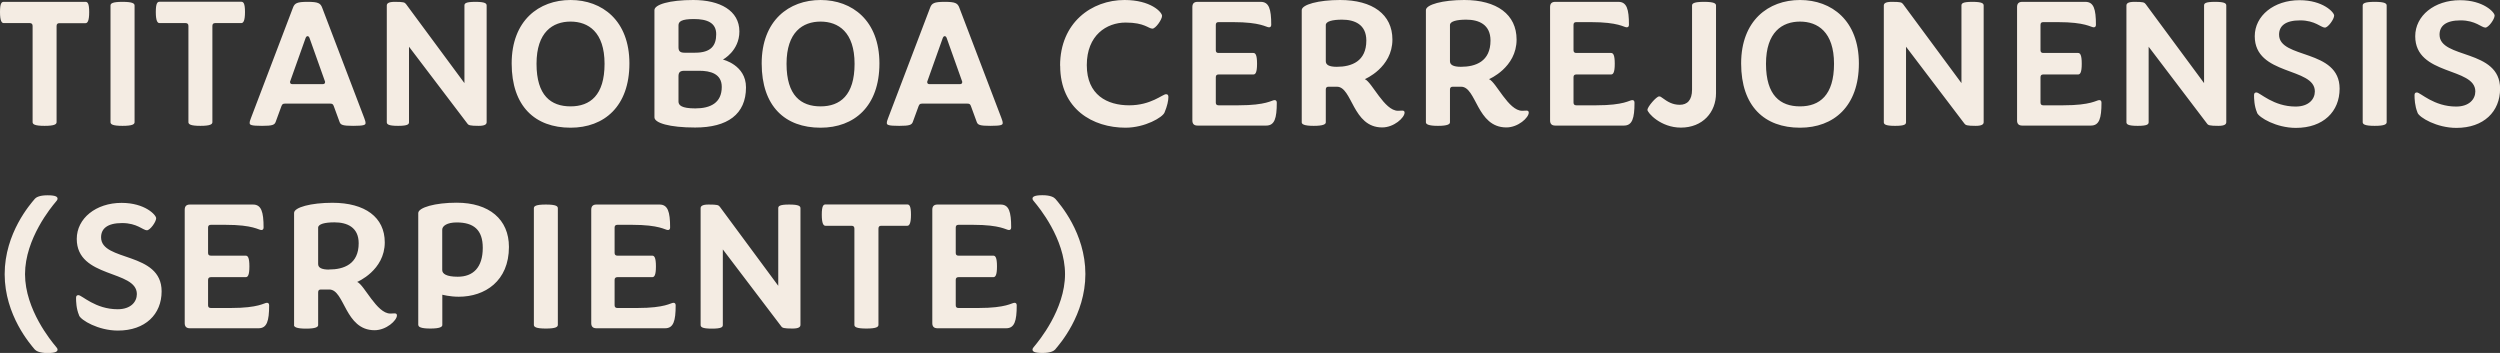 <svg xmlns="http://www.w3.org/2000/svg" viewBox="0 0 283.68 40.05"><rect x="0" y="0" width="283.68" height="40.05" fill="#333333" stroke="none"/><path d="M3.7 13.86V2.94c0-.21-.11-.32-.32-.32H.42C.19 2.62 0 2.37 0 1.36S.19.21.42.21H9.7c.23 0 .42.15.42 1.16s-.19 1.26-.42 1.26H6.74c-.21 0-.32.1-.32.32v10.91c0 .23-.21.42-1.36.42s-1.36-.19-1.36-.42Zm8.84 0V.63c0-.23.19-.42 1.36-.42s1.37.19 1.37.42v13.23c0 .23-.21.42-1.37.42s-1.36-.19-1.36-.42Zm8.84 0V2.94c0-.21-.11-.32-.32-.32H18.1c-.23 0-.42-.25-.42-1.26S17.87.2 18.1.2h9.28c.23 0 .42.15.42 1.16s-.19 1.26-.42 1.26h-2.96c-.21 0-.32.1-.32.32v10.92c0 .23-.21.42-1.36.42s-1.36-.19-1.36-.42Zm10.94-2.1c-.21 0-.29.06-.38.27l-.67 1.83c-.13.31-.36.42-1.53.42-1.26 0-1.41-.11-1.41-.32 0-.19.06-.32.15-.57L33.24.88c.19-.52.46-.67 1.66-.67s1.47.15 1.66.67l4.77 12.51c.08.25.15.38.15.57 0 .21-.15.32-1.41.32-1.18 0-1.41-.11-1.53-.42l-.67-1.83c-.08-.21-.17-.27-.38-.27h-5.17Zm4.28-2.21c.21 0 .29-.08.29-.27l-1.74-4.89c-.04-.13-.11-.29-.25-.29s-.21.17-.25.29l-1.74 4.89c0 .19.08.27.29.27h3.4Zm7.29 4.31V.63c0-.23.17-.42.9-.42 1.01 0 1.13.06 1.28.25l6.63 8.97V.63c0-.23.11-.42 1.24-.42s1.28.19 1.28.42v13.23c0 .23-.17.42-.9.42-1.01 0-1.16-.08-1.28-.25L46.41 5.3v8.56c0 .23-.11.42-1.24.42s-1.28-.19-1.28-.42ZM58.06 7.2c0-4.87 3.09-7.2 6.68-7.2s6.68 2.33 6.68 7.2-2.86 7.29-6.68 7.29c-4.01 0-6.68-2.41-6.68-7.29Zm10.54.04c0-3.61-1.85-4.79-3.86-4.79s-3.86 1.18-3.86 4.79 1.64 4.83 3.86 4.83 3.86-1.26 3.86-4.83Zm16.05 2.67c0 3.06-2.1 4.56-5.77 4.56-2.92 0-4.62-.52-4.62-1.16V1.15c0-.63 1.7-1.15 4.41-1.15 3.02 0 5.23 1.2 5.23 3.57 0 2.21-1.87 3.19-1.87 3.19s2.62.61 2.62 3.15Zm-6.99-3.93h1.22c1.79 0 2.39-.8 2.39-2.1s-1.03-1.72-2.54-1.72c-1.41 0-1.74.29-1.74.71v2.48c0 .42.15.63.67.63Zm-.67 5.54c0 .42.34.78 1.91.78 1.72 0 3-.63 3-2.44 0-1.49-1.28-1.83-2.56-1.83h-1.68c-.53 0-.67.21-.67.63v2.86Zm9.44-4.32c0-4.87 3.09-7.2 6.68-7.2s6.68 2.33 6.68 7.2-2.86 7.29-6.68 7.29c-4.01 0-6.68-2.41-6.68-7.29Zm10.54.04c0-3.61-1.85-4.79-3.86-4.79s-3.86 1.18-3.86 4.79 1.64 4.83 3.86 4.83 3.86-1.26 3.86-4.83Zm7.65 4.52c-.21 0-.29.06-.38.27l-.67 1.83c-.13.31-.36.42-1.53.42-1.26 0-1.41-.11-1.41-.32 0-.19.06-.32.15-.57L105.54.88c.19-.52.46-.67 1.66-.67s1.47.15 1.66.67l4.77 12.51c.08.25.15.38.15.57 0 .21-.15.32-1.41.32-1.18 0-1.41-.11-1.53-.42l-.67-1.83c-.08-.21-.17-.27-.38-.27h-5.17Zm4.28-2.21c.21 0 .29-.08.29-.27l-1.74-4.89c-.04-.13-.11-.29-.25-.29s-.21.17-.25.29l-1.74 4.89c0 .19.08.27.29.27h3.4Zm11.39-2.1c0-4.89 3.59-7.45 7.31-7.45 2.98 0 4.26 1.38 4.26 1.8s-.73 1.45-1.09 1.45c-.46 0-.88-.69-3.04-.69s-4.41 1.43-4.41 4.83 2.33 4.56 4.81 4.56 3.78-1.26 4.18-1.26c.19 0 .27.1.27.32 0 .4-.13 1.03-.44 1.76-.21.54-2.21 1.72-4.43 1.72-3.7 0-7.41-2.1-7.41-7.03Zm15.01 6.24V.8c0-.4.19-.59.59-.59h7.16c.95 0 1.2.82 1.2 2.6 0 .21-.11.29-.25.29-.34 0-.9-.59-4.09-.59h-1.64c-.21 0-.31.1-.31.31V5.7c0 .21.1.31.31.31h3.95c.23 0 .42.19.42 1.22s-.19 1.22-.42 1.22h-3.95c-.21 0-.31.11-.31.31v2.88c0 .21.1.31.31.31h2.27c3.19 0 3.76-.59 4.09-.59.15 0 .25.08.25.29 0 1.78-.25 2.6-1.2 2.6h-7.79c-.4 0-.59-.19-.59-.59Zm12.41.19V1.15c0-.63 1.91-1.15 4.35-1.15 3.7 0 5.94 1.64 5.94 4.49 0 3.19-3.13 4.49-3.13 4.49.82.34 2.21 3.59 3.76 3.59.15 0 .36-.02.5-.02.17 0 .25.08.25.23 0 .57-1.2 1.68-2.54 1.68-3.38 0-3.38-4.62-5.14-4.62h-.95c-.21 0-.31.1-.31.32v3.72c0 .21-.27.4-1.37.4s-1.36-.19-1.36-.4Zm3.97-6.3c1.68 0 3.36-.61 3.36-2.98 0-1.83-1.34-2.37-2.75-2.37-1.09 0-1.85.19-1.85.61v4.11c0 .42.4.63 1.24.63Zm10.12 6.3V1.15c0-.63 1.91-1.15 4.35-1.15 3.7 0 5.94 1.64 5.94 4.49 0 3.19-3.13 4.49-3.13 4.49.82.34 2.2 3.59 3.76 3.59.15 0 .36-.02.5-.02.17 0 .25.08.25.23 0 .57-1.2 1.68-2.54 1.68-3.38 0-3.38-4.62-5.14-4.62h-.94c-.21 0-.32.1-.32.32v3.72c0 .21-.27.4-1.36.4s-1.37-.19-1.37-.4Zm3.97-6.3c1.68 0 3.36-.61 3.36-2.98 0-1.83-1.34-2.37-2.75-2.37-1.09 0-1.85.19-1.85.61v4.11c0 .42.4.63 1.24.63Zm10.12 6.11V.8c0-.4.19-.59.59-.59h7.16c.95 0 1.2.82 1.2 2.6 0 .21-.11.29-.25.29-.34 0-.9-.59-4.09-.59h-1.64c-.21 0-.31.1-.31.31V5.7c0 .21.11.31.31.31h3.95c.23 0 .42.19.42 1.22s-.19 1.22-.42 1.22h-3.95c-.21 0-.31.11-.31.31v2.88c0 .21.11.31.31.31h2.27c3.19 0 3.76-.59 4.09-.59.15 0 .25.08.25.29 0 1.78-.25 2.6-1.2 2.6h-7.79c-.4 0-.59-.19-.59-.59Zm11.05-1.24c0-.32 1.01-1.51 1.32-1.51.15 0 .23.06.4.19.55.4 1.11.76 1.95.76s1.39-.52 1.39-1.72V.63c0-.23.19-.42 1.36-.42s1.36.19 1.36.42v9.95c0 2.16-1.51 3.9-3.99 3.9-2.29 0-3.8-1.68-3.8-2.04Zm10.63-5.25c0-4.87 3.09-7.2 6.68-7.2s6.68 2.33 6.68 7.2-2.86 7.29-6.68 7.29c-4.01 0-6.68-2.41-6.68-7.29Zm10.54.04c0-3.61-1.85-4.79-3.86-4.79s-3.86 1.18-3.86 4.79 1.64 4.83 3.86 4.83 3.86-1.26 3.86-4.83Zm5.65 6.62V.63c0-.23.17-.42.9-.42 1.01 0 1.13.06 1.28.25l6.63 8.97V.63c0-.23.11-.42 1.24-.42s1.28.19 1.28.42v13.23c0 .23-.17.42-.9.42-1.01 0-1.15-.08-1.28-.25l-6.63-8.73v8.56c0 .23-.1.42-1.24.42s-1.28-.19-1.28-.42Zm15.12-.17V.8c0-.4.19-.59.59-.59h7.16c.95 0 1.2.82 1.2 2.6 0 .21-.11.29-.25.29-.34 0-.9-.59-4.09-.59h-1.64c-.21 0-.31.1-.31.31V5.7c0 .21.11.31.31.31h3.95c.23 0 .42.19.42 1.22s-.19 1.22-.42 1.22h-3.95c-.21 0-.31.11-.31.31v2.88c0 .21.11.31.31.31h2.27c3.19 0 3.76-.59 4.09-.59.15 0 .25.08.25.29 0 1.78-.25 2.6-1.2 2.6h-7.79c-.4 0-.59-.19-.59-.59Zm12.41.17V.63c0-.23.17-.42.9-.42 1.01 0 1.13.06 1.28.25l6.63 8.97V.63c0-.23.1-.42 1.24-.42s1.28.19 1.28.42v13.23c0 .23-.17.42-.9.42-1.01 0-1.16-.08-1.28-.25l-6.63-8.73v8.56c0 .23-.11.42-1.24.42s-1.28-.19-1.28-.42Zm14.82-1.09c-.32-.74-.34-1.58-.34-1.97 0-.21.08-.31.27-.31.4 0 1.91 1.6 4.45 1.6 1.49 0 2.18-.84 2.18-1.72 0-2.77-6.82-1.76-6.82-6.26 0-2.33 2.18-4.09 5.08-4.09 2.67 0 3.93 1.38 3.93 1.74 0 .42-.69 1.37-1.05 1.37-.44 0-1.11-.82-2.81-.82s-2.39.65-2.39 1.62c0 2.79 6.87 1.58 6.87 6.13 0 2.6-1.85 4.45-4.96 4.45-2.23 0-4.2-1.18-4.41-1.72Zm11.99 1.09V.63c0-.23.19-.42 1.36-.42s1.36.19 1.36.42v13.23c0 .23-.21.42-1.36.42s-1.36-.19-1.36-.42Zm6.22-1.09c-.31-.74-.34-1.58-.34-1.97 0-.21.08-.31.27-.31.4 0 1.91 1.6 4.45 1.6 1.49 0 2.18-.84 2.18-1.72 0-2.77-6.82-1.76-6.82-6.26 0-2.33 2.18-4.09 5.08-4.09 2.67 0 3.93 1.38 3.93 1.74 0 .42-.69 1.37-1.05 1.37-.44 0-1.11-.82-2.81-.82s-2.39.65-2.39 1.62c0 2.79 6.87 1.58 6.87 6.13 0 2.6-1.85 4.45-4.96 4.45-2.23 0-4.2-1.18-4.41-1.72ZM3.93 22.58c.15-.17.5-.42 1.47-.42s1.13.19 1.13.38c0 .13-.08.23-.23.4-.44.52-3.46 4.14-3.46 8.17s3.02 7.64 3.46 8.17c.15.17.23.27.23.4 0 .19-.19.38-1.13.38s-1.32-.25-1.47-.42c-.46-.55-3.4-3.86-3.4-8.53s2.94-7.98 3.4-8.52Zm5.04 13.19c-.32-.74-.34-1.58-.34-1.97 0-.21.08-.31.27-.31.4 0 1.91 1.6 4.45 1.6 1.49 0 2.18-.84 2.18-1.72 0-2.77-6.82-1.76-6.82-6.26 0-2.33 2.18-4.09 5.08-4.09 2.67 0 3.93 1.38 3.93 1.74 0 .42-.69 1.37-1.05 1.37-.44 0-1.11-.82-2.81-.82s-2.39.65-2.39 1.62c0 2.79 6.87 1.58 6.87 6.13 0 2.6-1.85 4.45-4.96 4.45-2.22 0-4.2-1.18-4.41-1.72Zm11.99.92V23.8c0-.4.19-.59.59-.59h7.16c.94 0 1.2.82 1.2 2.6 0 .21-.1.29-.25.29-.34 0-.9-.59-4.09-.59h-1.64c-.21 0-.32.1-.32.31v2.88c0 .21.1.31.32.31h3.95c.23 0 .42.19.42 1.22s-.19 1.22-.42 1.22h-3.95c-.21 0-.32.11-.32.31v2.88c0 .21.1.31.32.31h2.27c3.19 0 3.76-.59 4.09-.59.15 0 .25.08.25.29 0 1.78-.25 2.6-1.2 2.6h-7.79c-.4 0-.59-.19-.59-.59Zm12.41.19V24.16c0-.63 1.91-1.15 4.35-1.15 3.7 0 5.94 1.64 5.94 4.49 0 3.19-3.13 4.49-3.13 4.49.82.34 2.21 3.59 3.76 3.59.15 0 .36-.02.5-.02.17 0 .25.08.25.23 0 .57-1.2 1.68-2.54 1.68-3.38 0-3.38-4.62-5.14-4.62h-.95c-.21 0-.31.1-.31.32v3.72c0 .21-.27.4-1.37.4s-1.37-.19-1.37-.4Zm3.97-6.3c1.68 0 3.36-.61 3.36-2.98 0-1.83-1.34-2.37-2.75-2.37-1.09 0-1.85.19-1.85.61v4.12c0 .42.4.63 1.24.63Zm10.12 6.3v-12.7c0-.63 1.91-1.18 4.35-1.18 3.7 0 5.94 1.89 5.94 5.02 0 3.88-2.73 5.65-5.69 5.65-1.03 0-1.87-.23-1.87-.23v3.44c0 .21-.27.4-1.36.4s-1.36-.19-1.36-.4Zm4.49-5.48c1.72 0 2.83-1.03 2.83-3.28 0-2.04-1.03-2.88-2.96-2.88-1.09 0-1.64.4-1.64.82v4.58c0 .42.46.76 1.76.76Zm8.63 5.46V23.63c0-.23.19-.42 1.36-.42s1.36.19 1.36.42v13.23c0 .23-.21.42-1.36.42s-1.36-.19-1.36-.42Zm6.51-.17V23.8c0-.4.19-.59.59-.59h7.16c.94 0 1.2.82 1.2 2.6 0 .21-.1.29-.25.29-.34 0-.9-.59-4.09-.59h-1.64c-.21 0-.32.1-.32.31v2.88c0 .21.11.31.32.31h3.95c.23 0 .42.19.42 1.22s-.19 1.22-.42 1.22h-3.95c-.21 0-.32.11-.32.31v2.88c0 .21.11.31.32.31h2.27c3.19 0 3.76-.59 4.09-.59.15 0 .25.08.25.29 0 1.78-.25 2.6-1.2 2.6h-7.79c-.4 0-.59-.19-.59-.59Zm12.41.17V23.63c0-.23.17-.42.9-.42 1.01 0 1.13.06 1.28.25l6.63 8.97v-8.8c0-.23.11-.42 1.24-.42s1.28.19 1.28.42v13.23c0 .23-.17.42-.9.42-1.01 0-1.16-.08-1.28-.25l-6.63-8.73v8.57c0 .23-.11.42-1.24.42s-1.28-.19-1.28-.42Zm17.45 0V25.94c0-.21-.1-.32-.32-.32h-2.96c-.23 0-.42-.25-.42-1.26s.19-1.16.42-1.16h9.28c.23 0 .42.15.42 1.16s-.19 1.26-.42 1.26h-2.96c-.21 0-.31.1-.31.32v10.92c0 .23-.21.42-1.37.42s-1.36-.19-1.36-.42Zm8.84-.17V23.8c0-.4.19-.59.59-.59h7.16c.95 0 1.2.82 1.2 2.6 0 .21-.11.29-.25.29-.34 0-.9-.59-4.09-.59h-1.64c-.21 0-.31.1-.31.31v2.88c0 .21.1.31.31.31h3.95c.23 0 .42.19.42 1.22s-.19 1.22-.42 1.22h-3.95c-.21 0-.31.11-.31.31v2.88c0 .21.1.31.31.31h2.27c3.19 0 3.76-.59 4.09-.59.15 0 .25.08.25.29 0 1.78-.25 2.6-1.2 2.6h-7.79c-.4 0-.59-.19-.59-.59Zm13.97 2.94c-.15.17-.5.42-1.47.42s-1.13-.19-1.13-.38c0-.12.08-.23.23-.4.44-.53 3.46-4.14 3.46-8.17s-3.02-7.64-3.46-8.17c-.15-.17-.23-.27-.23-.4 0-.19.19-.38 1.13-.38s1.32.25 1.47.42c.46.54 3.4 3.86 3.4 8.52s-2.94 7.98-3.4 8.53Z" style="fill:#f4ece3"/></svg>